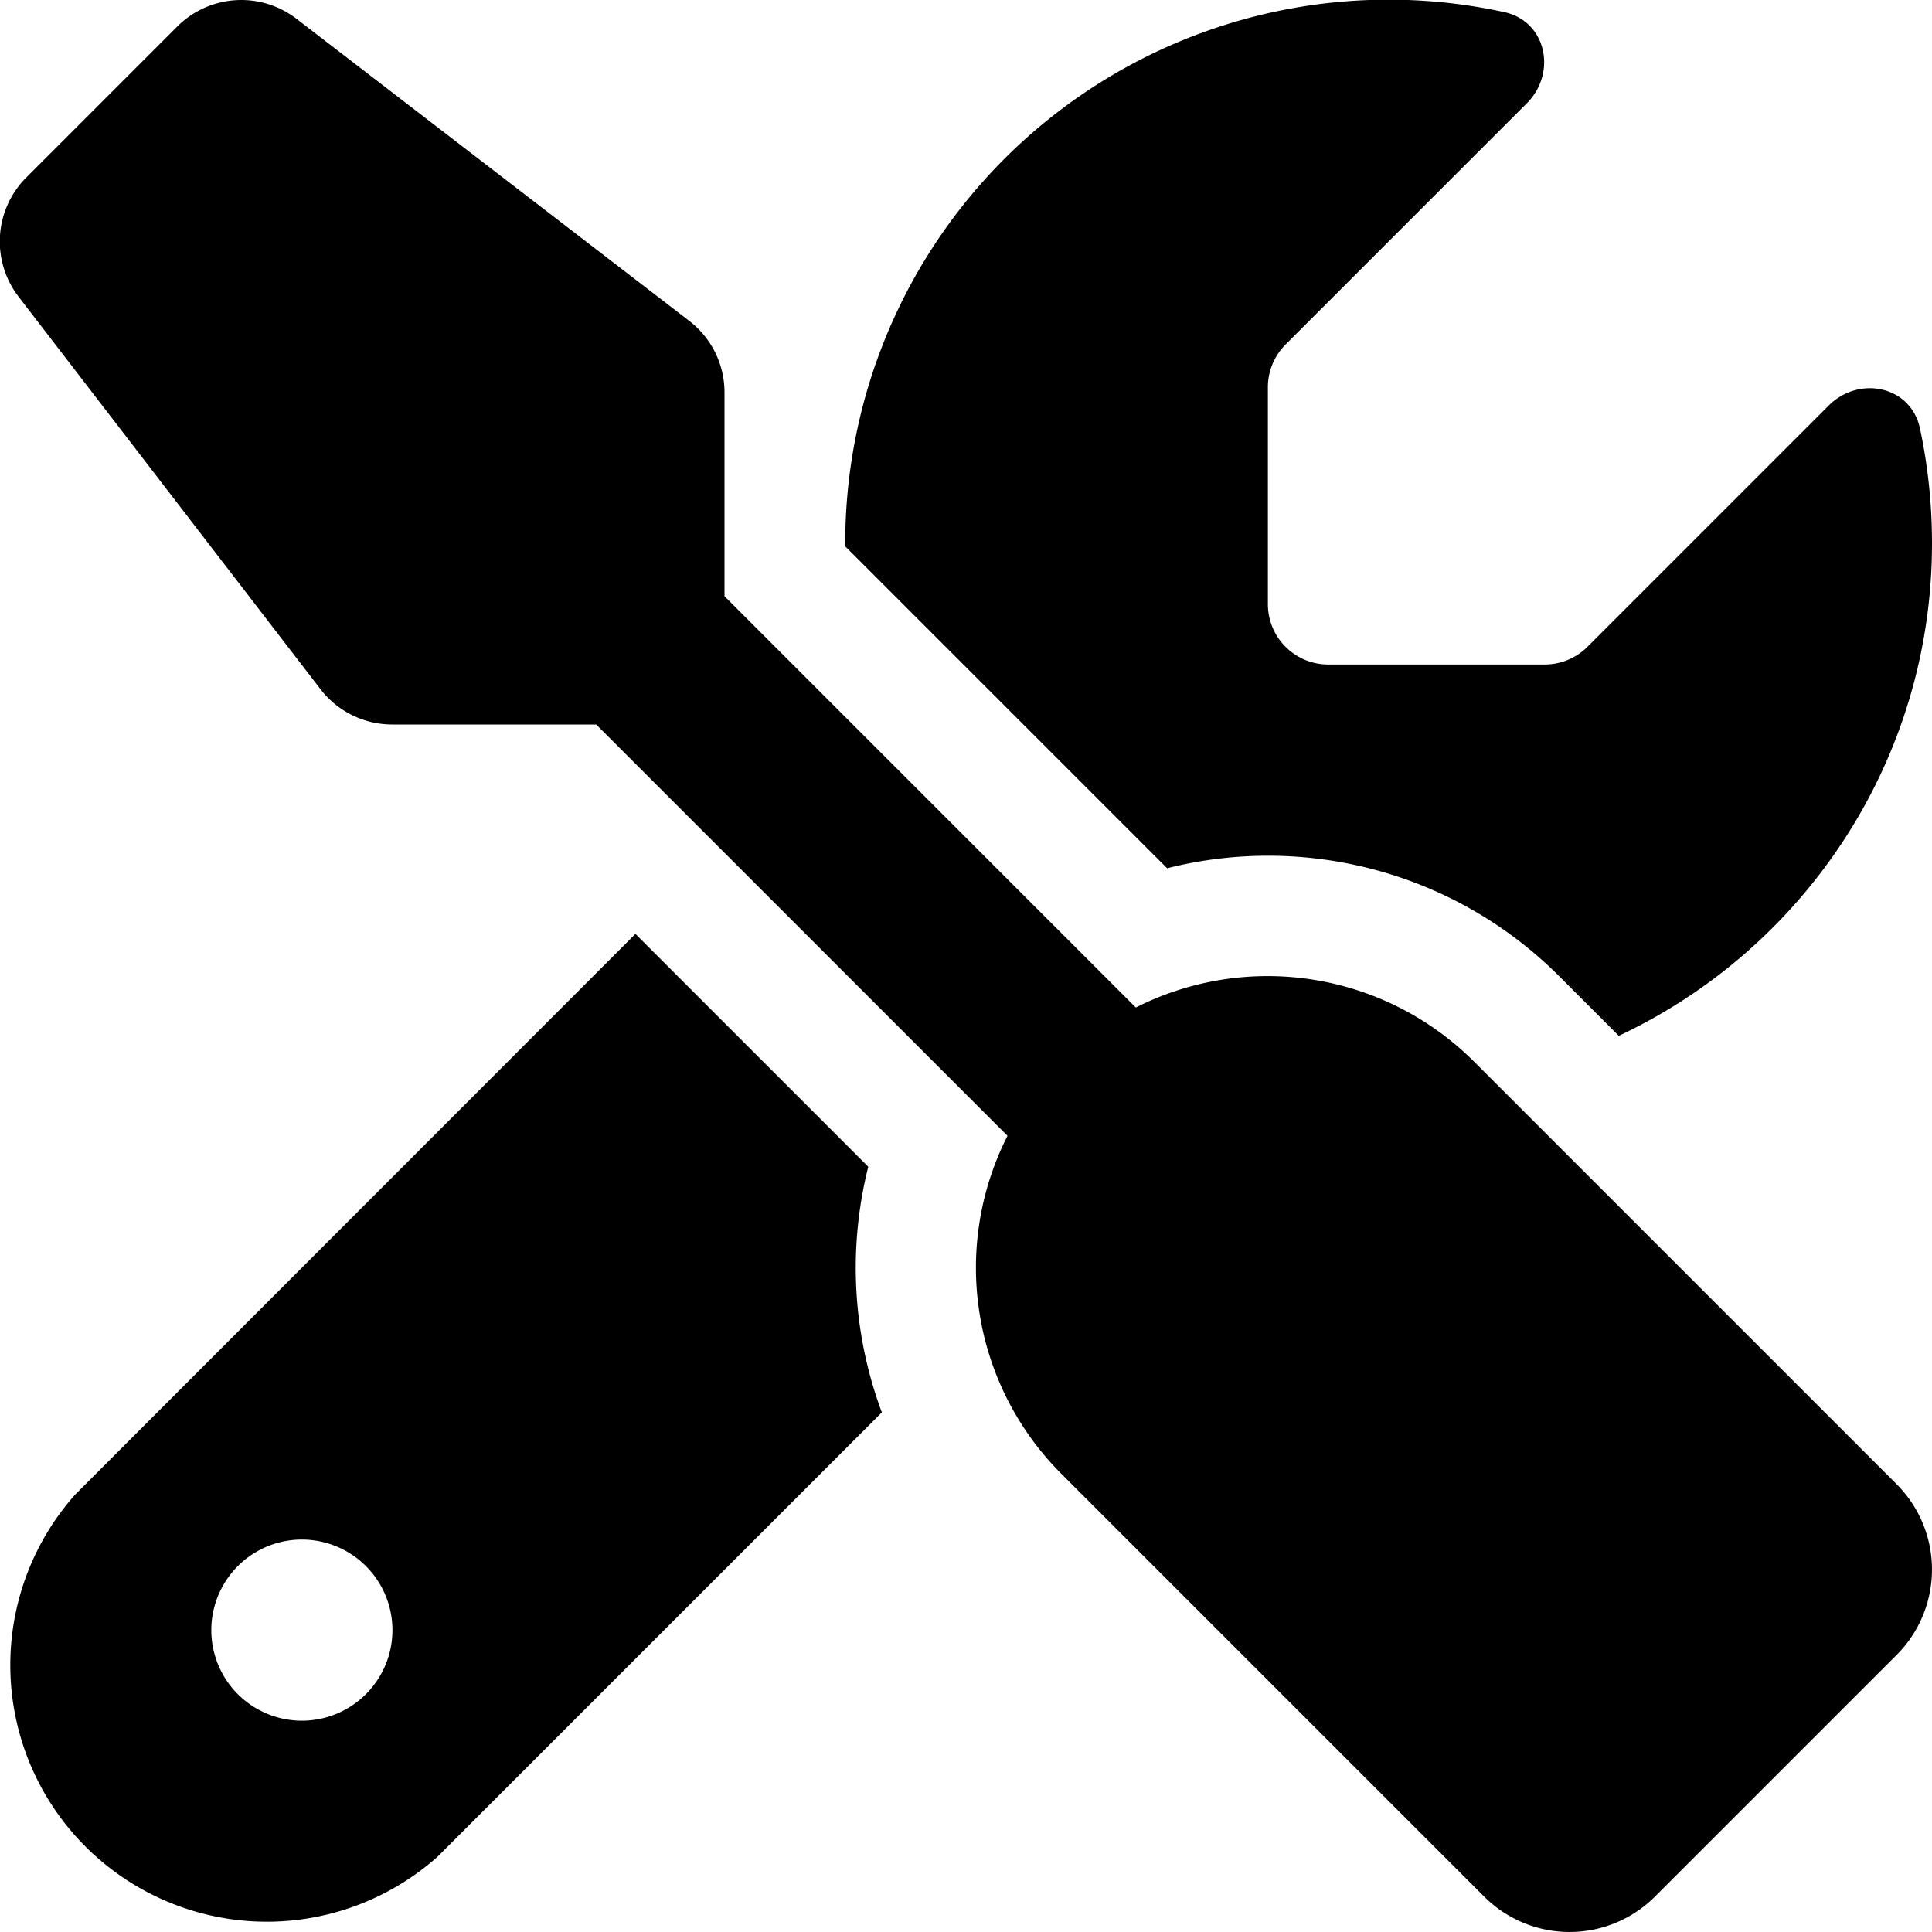 <svg xmlns="http://www.w3.org/2000/svg" viewBox="0 0 512 512"><!--! Font Awesome Free 6.4.2 by @fontawesome - https://fontawesome.com License - https://fontawesome.com/license/free (Icons: CC BY 4.0, Fonts: SIL OFL 1.1, Code: MIT License) Copyright 2023 Fonticons, Inc.--><path d="M78.6 5A24 24 0 0 0 47 7L7 47a24 24 0 0 0-2.1 31.6l80 104a24 24 0 0 0 19 9.4H158l109 109a77.2 77.2 0 0 0 14.3 89.6l112 112a32 32 0 0 0 45.3 0l64-64a32 32 0 0 0 0-45.3l-112-112A77.4 77.4 0 0 0 301 267L192 158v-54c0-7.5-3.5-14.5-9.4-19L78.6 5zM19.9 396.1a68 68 0 0 0 96 96l117.8-117.8c-7.8-20.9-9-43.6-3.6-65.1l-61.7-61.7L19.9 396.1zM512 144c0-10.5-1.1-20.7-3.2-30.5-2.4-11.2-16.1-14.1-24.2-6l-63.9 63.9a16 16 0 0 1-11.3 4.7H352a16 16 0 0 1-16-16v-57.5a16 16 0 0 1 4.7-11.3l63.9-63.9c8.1-8.1 5.2-21.8-6-24.2A144 144 0 0 0 224 144v.8l85.3 85.3c36-9.1 75.8.5 104 28.7l15.7 15.7c49-23 83-72.8 83-130.5zM56 432a24 24 0 1 1 48 0 24 24 0 1 1-48 0z"/></svg>